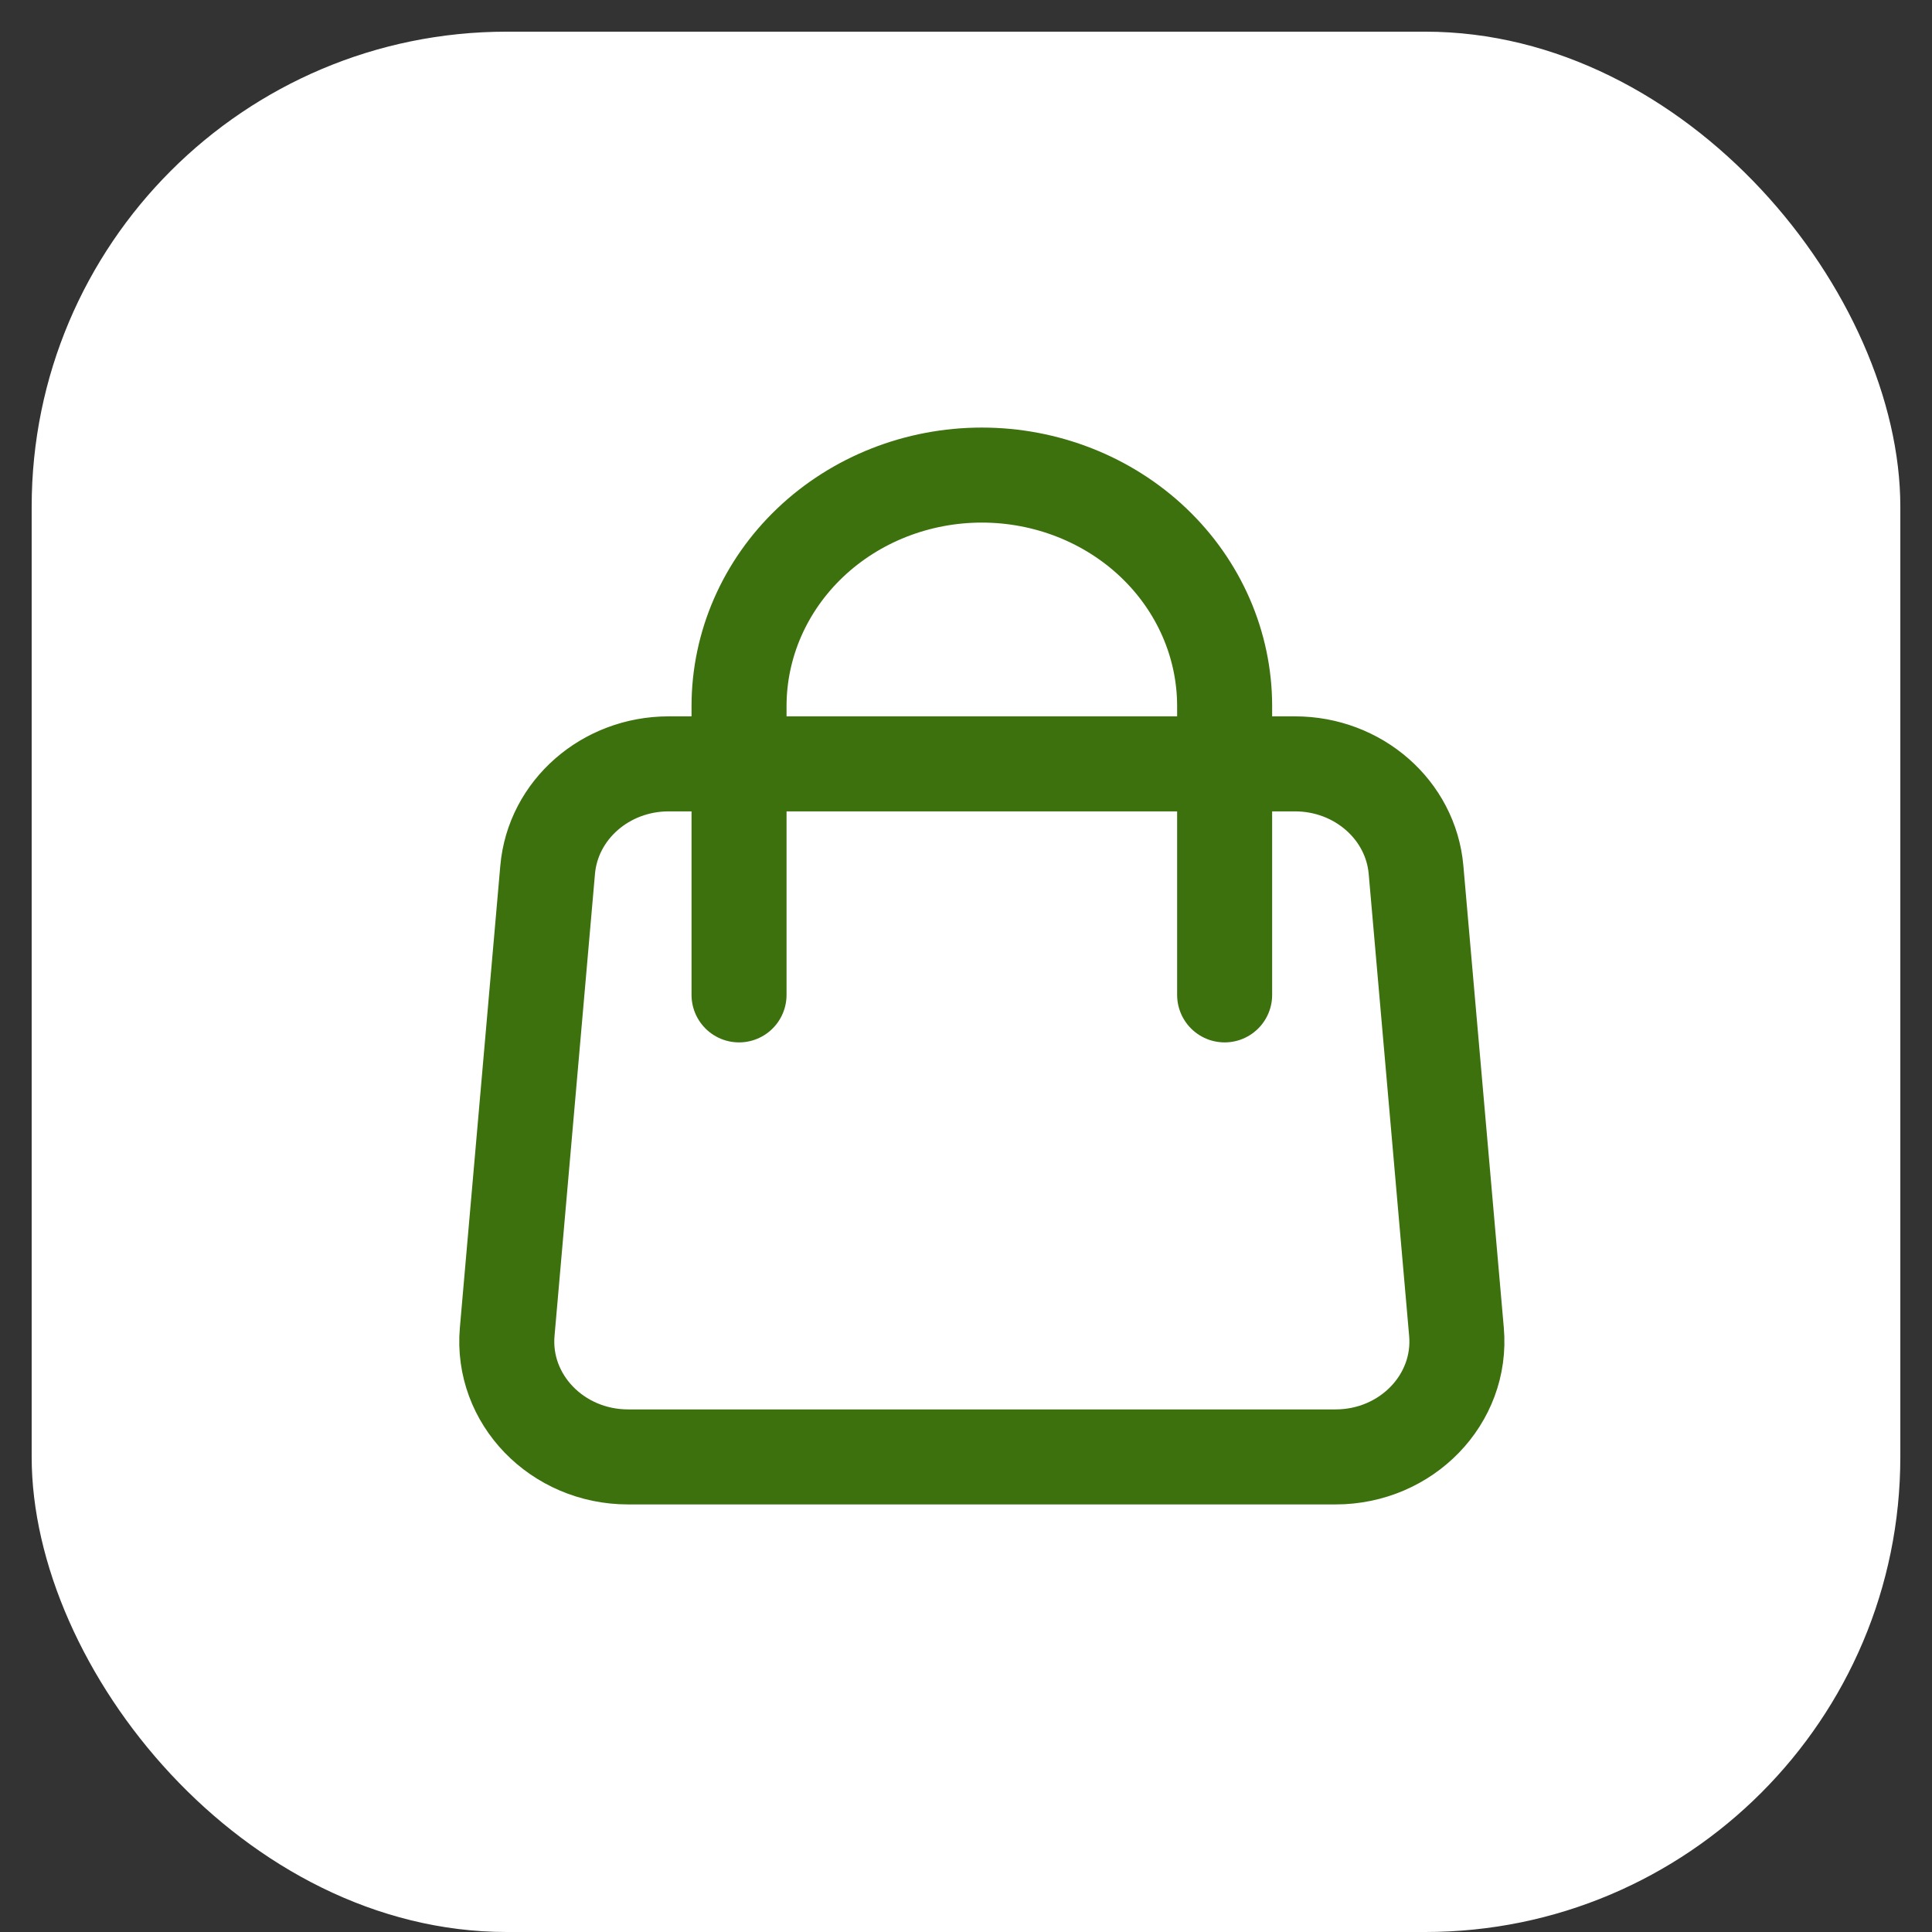 <?xml version="1.0" encoding="UTF-8"?> <svg xmlns="http://www.w3.org/2000/svg" width="61" height="61" viewBox="0 0 61 61" fill="none"><rect x="0" y="0" width="61" height="61" fill="#333333" stroke="none"/><rect x="1" y="1" width="59" height="60" rx="15" fill="white"></rect><path d="M38.666 24.118H40.889C42.882 24.118 44.543 25.572 44.709 27.462L45.986 42.05C46.173 44.176 44.409 46 42.167 46H19.833C17.591 46 15.827 44.176 16.014 42.05L17.291 27.462C17.457 25.572 19.117 24.118 21.111 24.118H23.334M38.666 24.118H23.334M38.666 24.118V22.294C38.666 20.36 37.859 18.504 36.421 17.136C34.983 15.768 33.033 15 31 15C28.967 15 27.017 15.768 25.579 17.136C24.142 18.504 23.334 20.36 23.334 22.294V24.118M38.666 24.118V31.412M23.334 24.118V31.412" stroke="#3C710E" stroke-width="3" stroke-linecap="round" stroke-linejoin="round"></path></svg> 